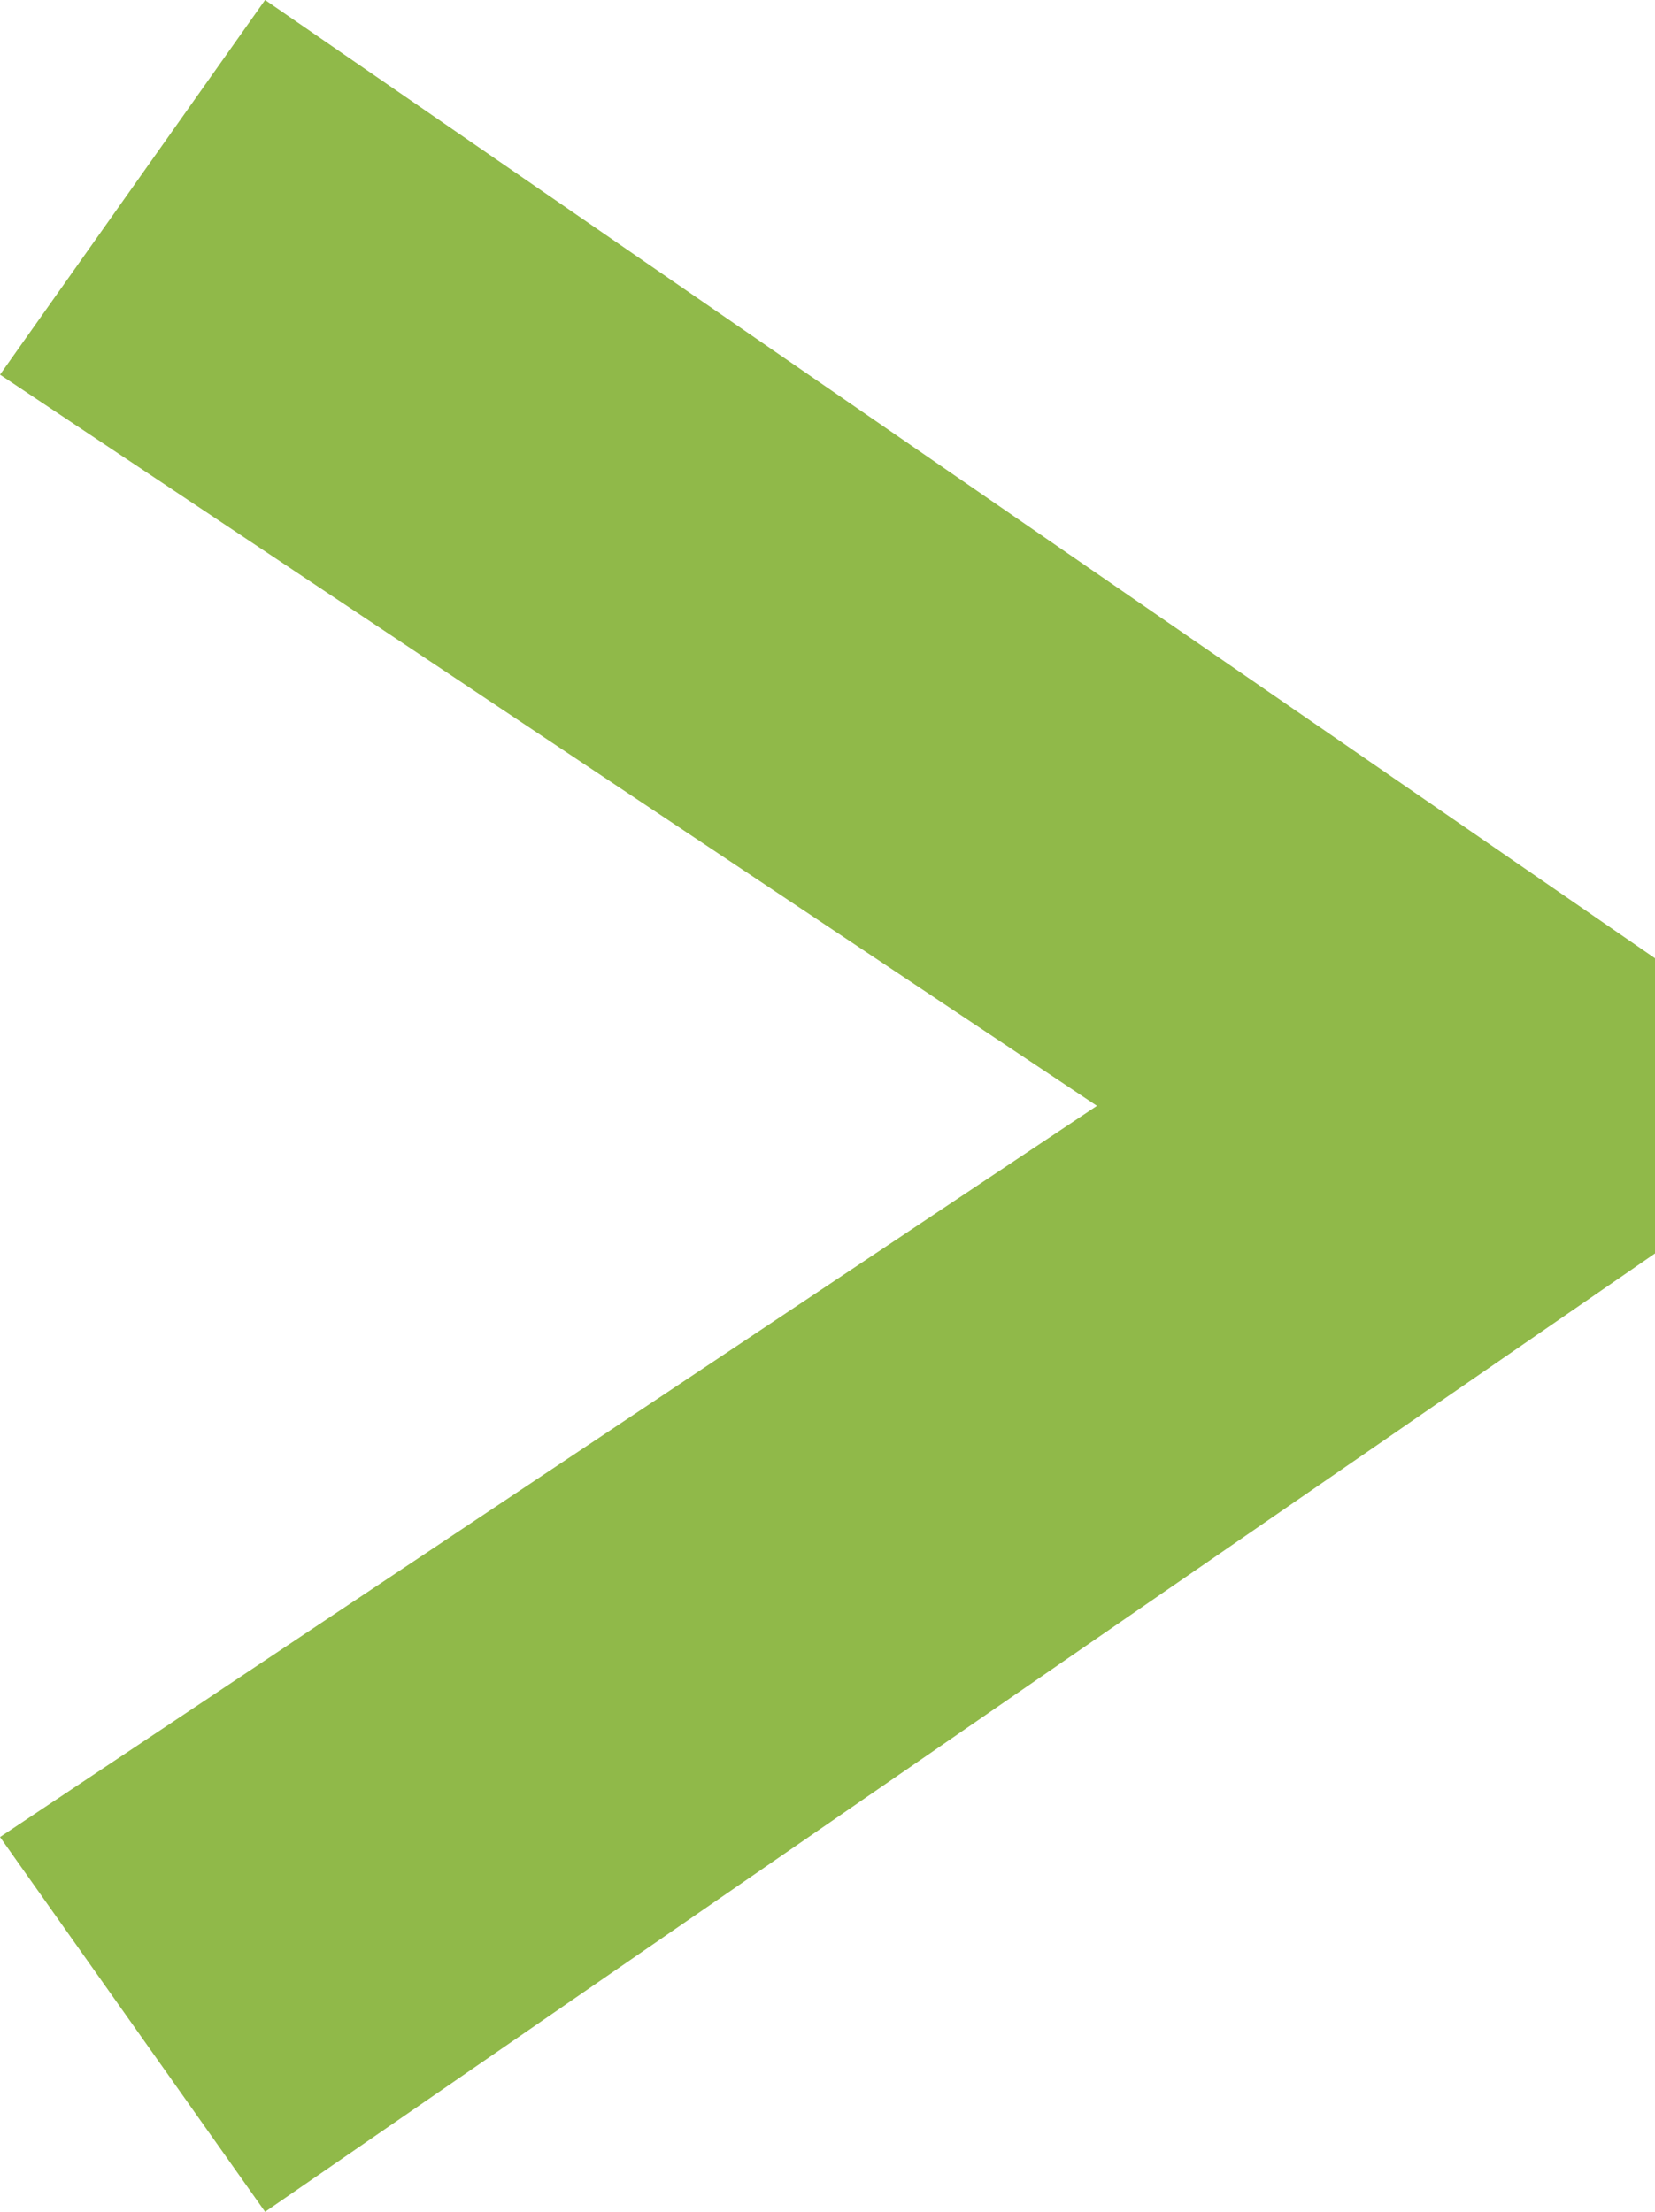 <svg xmlns="http://www.w3.org/2000/svg" width="17.631" height="23.567" viewBox="0 0 17.631 23.567">
  <path id="Path_26" data-name="Path 26" d="M2.824,0,0,3.992l11.686,7.791L0,19.574l2.824,3.993L17.632,13.355V10.211Z" transform="translate(0 0)" fill="#90b949"/>
</svg>
